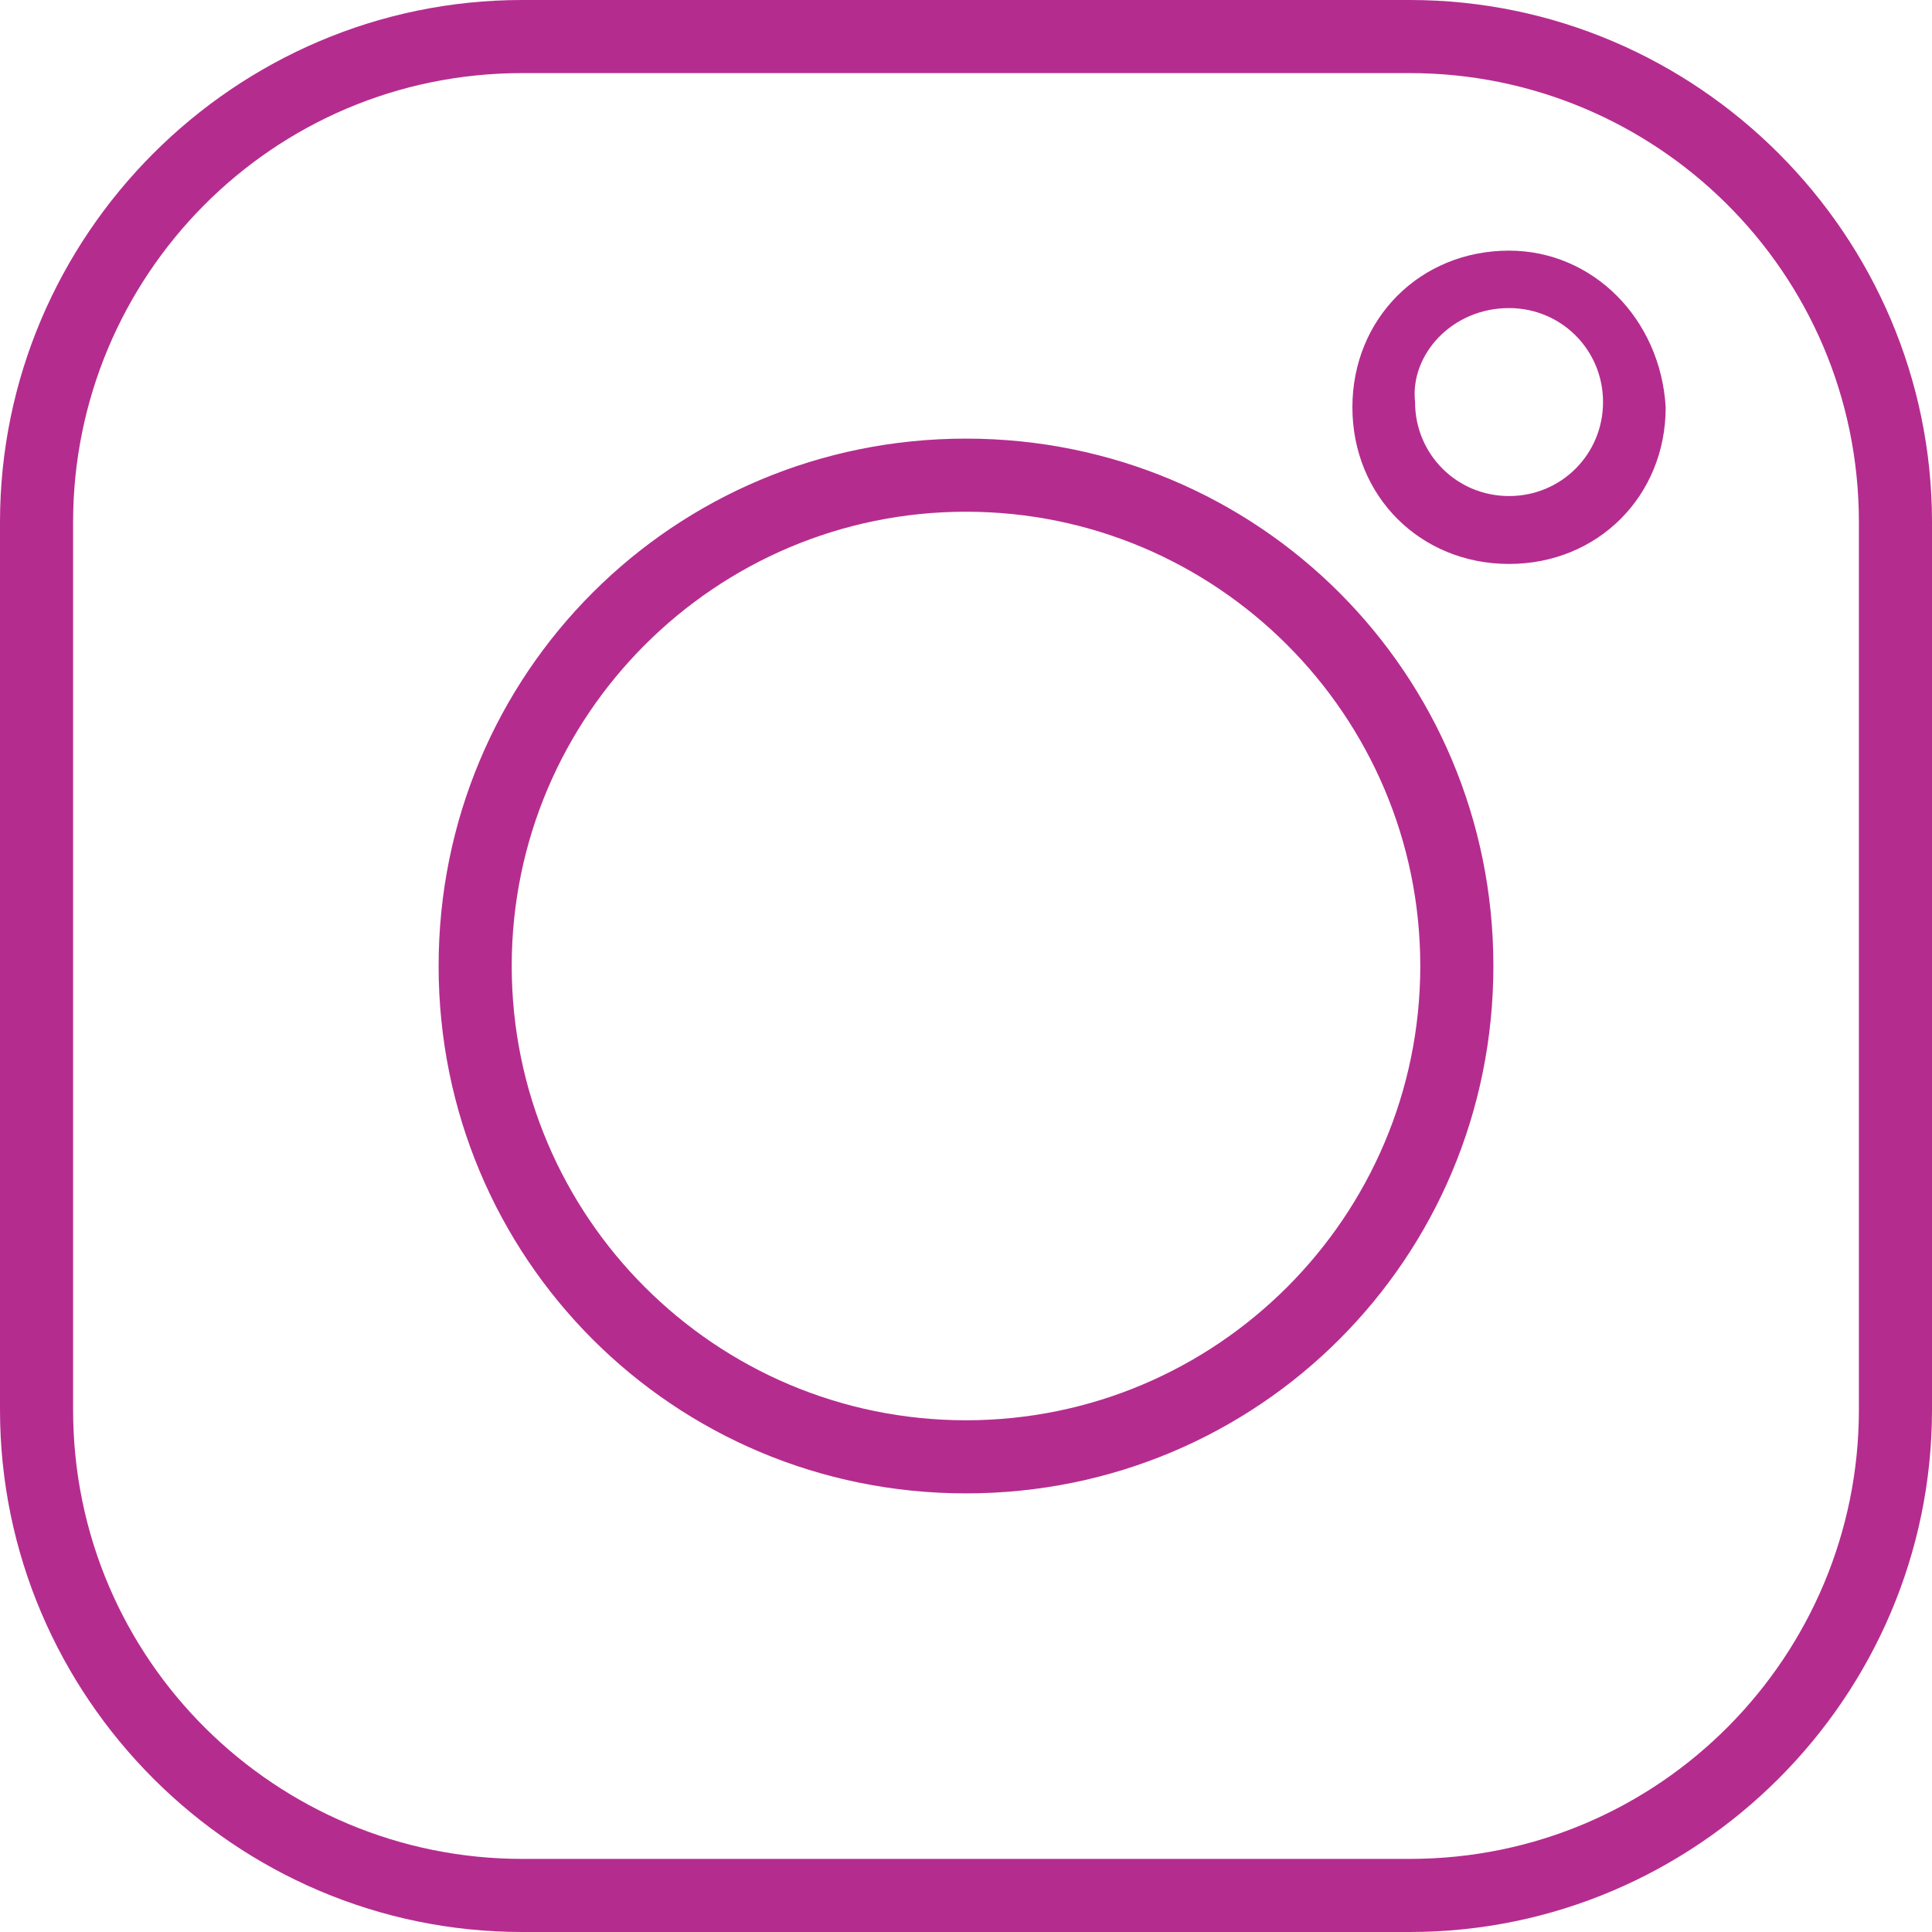 <?xml version="1.0" encoding="UTF-8"?> <!-- Generator: Adobe Illustrator 22.1.0, SVG Export Plug-In . SVG Version: 6.00 Build 0) --> <svg xmlns="http://www.w3.org/2000/svg" xmlns:xlink="http://www.w3.org/1999/xlink" id="Слой_1" x="0px" y="0px" viewBox="0 0 37 37" style="enable-background:new 0 0 37 37;" xml:space="preserve"> <style type="text/css"> .st0{fill:#B52C8F;} </style> <path id="Instagram" class="st0" d="M27,1.4c4.7,0,8.6,3.8,8.6,8.6v17c0,4.7-3.8,8.6-8.6,8.6H10c-4.7,0-8.6-3.8-8.6-8.6V10 c0-4.7,3.8-8.6,8.6-8.6H27 M27,0H10C4.5,0,0,4.5,0,10v17c0,5.5,4.5,10,10,10h17c5.5,0,10-4.5,10-10V10C37,4.5,32.5,0,27,0L27,0L27,0 z M18.5,9.8c4.8,0,8.7,3.9,8.7,8.7s-3.9,8.7-8.7,8.7s-8.7-3.9-8.7-8.7c0,0,0,0,0,0C9.8,13.7,13.7,9.8,18.5,9.8 M18.5,8.4 c-5.6,0-10.1,4.5-10.1,10.1c0,5.6,4.5,10.1,10.1,10.1c5.6,0,10.1-4.5,10.1-10.1C28.6,12.9,24.1,8.4,18.5,8.4L18.5,8.4L18.5,8.4z M28.9,5.9c1,0,1.8,0.8,1.8,1.8c0,1-0.8,1.8-1.8,1.8c-1,0-1.8-0.8-1.8-1.8C27,6.8,27.8,5.9,28.9,5.9 M28.9,4.8c-1.7,0-3,1.3-3,3 c0,1.7,1.3,3,3,3c1.7,0,3-1.3,3-3l0,0C31.8,6.1,30.5,4.8,28.9,4.8L28.9,4.8z"></path> </svg> 